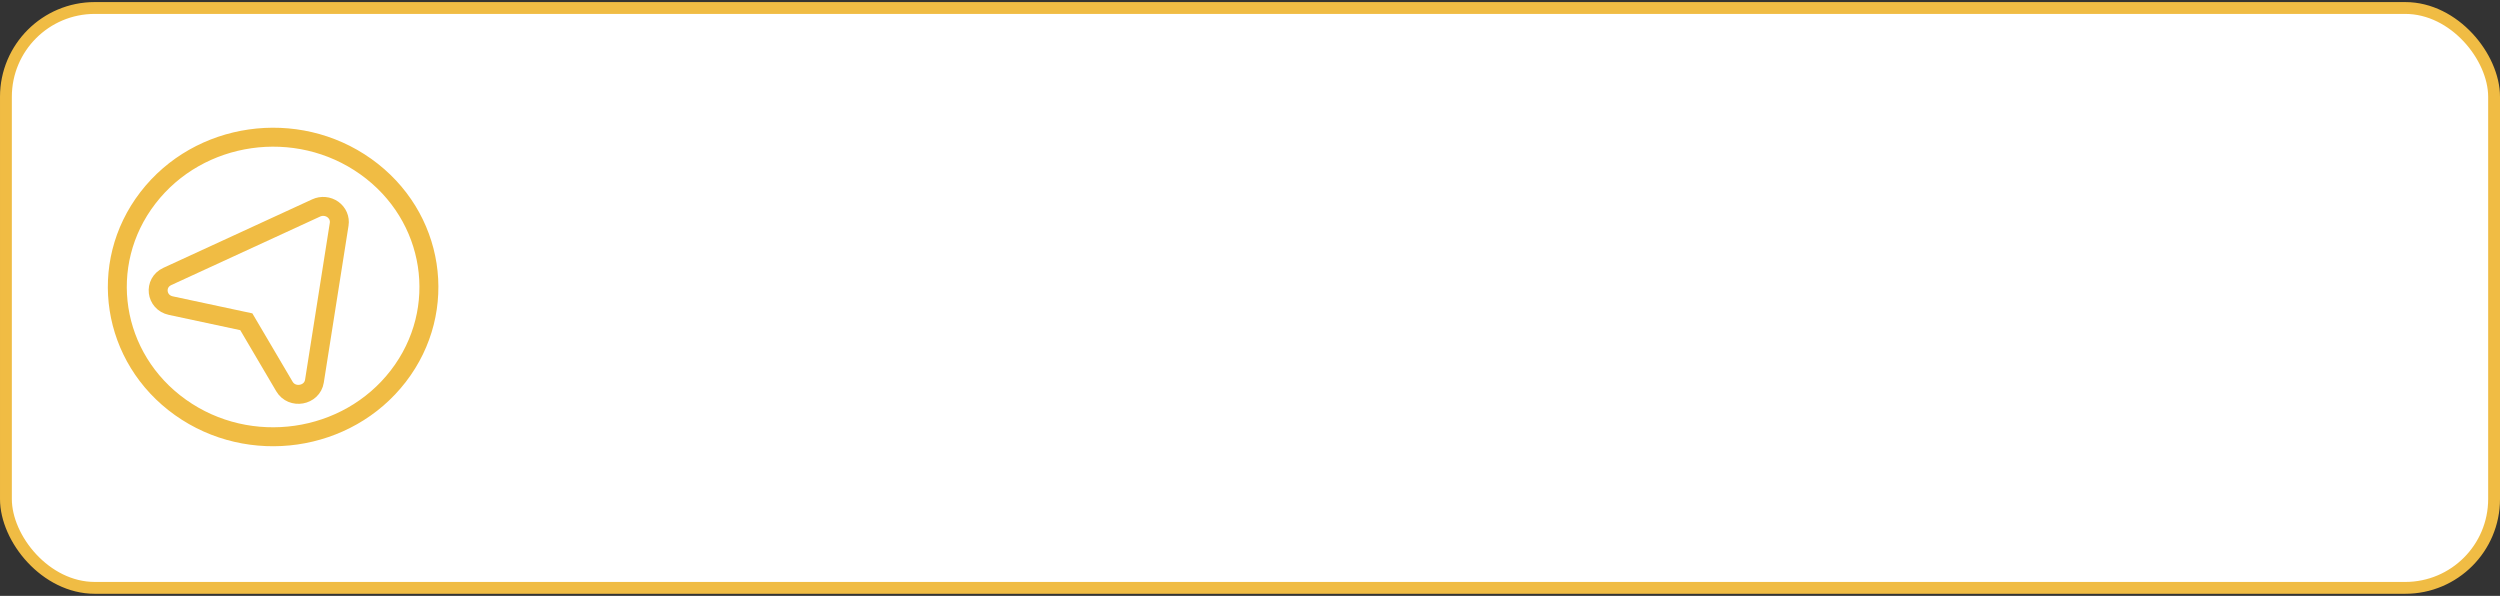 <?xml version="1.0" encoding="UTF-8"?> <svg xmlns="http://www.w3.org/2000/svg" width="193" height="46" viewBox="0 0 193 46" fill="none"><rect x="0" y="0" width="193" height="46" fill="#333333" stroke="none"/> <rect x="0.457" y="0.617" width="192.086" height="44.766" rx="6.857" fill="white" stroke="#F0BC44" stroke-width="0.914"></rect> <g clip-path="url(#clip0_164_43)"> <path d="M13.928 31.448C19.266 35.248 26.798 34.167 30.75 29.035C34.703 23.903 33.58 16.662 28.241 12.862C22.903 9.062 15.371 10.142 11.418 15.275C7.466 20.407 8.589 27.648 13.928 31.448Z" stroke="#F0BC44" stroke-width="1.463"></path> <path d="M24.274 29.425C24.096 30.55 22.541 30.826 21.958 29.837L19.015 24.84L13.186 23.593C12.03 23.345 11.851 21.834 12.918 21.342L24.414 16.051C24.618 15.957 24.845 15.919 25.071 15.94C25.296 15.96 25.511 16.04 25.693 16.169C25.875 16.299 26.017 16.474 26.104 16.675C26.19 16.876 26.218 17.096 26.184 17.311L24.274 29.425V29.425Z" stroke="#F0BC44" stroke-width="1.463"></path> </g> <defs> <clipPath id="clip0_164_43"> <rect width="28.475" height="28.15" fill="white" transform="matrix(0.815 0.58 -0.61 0.792 18.074 2.747)"></rect> </clipPath> </defs> </svg> 